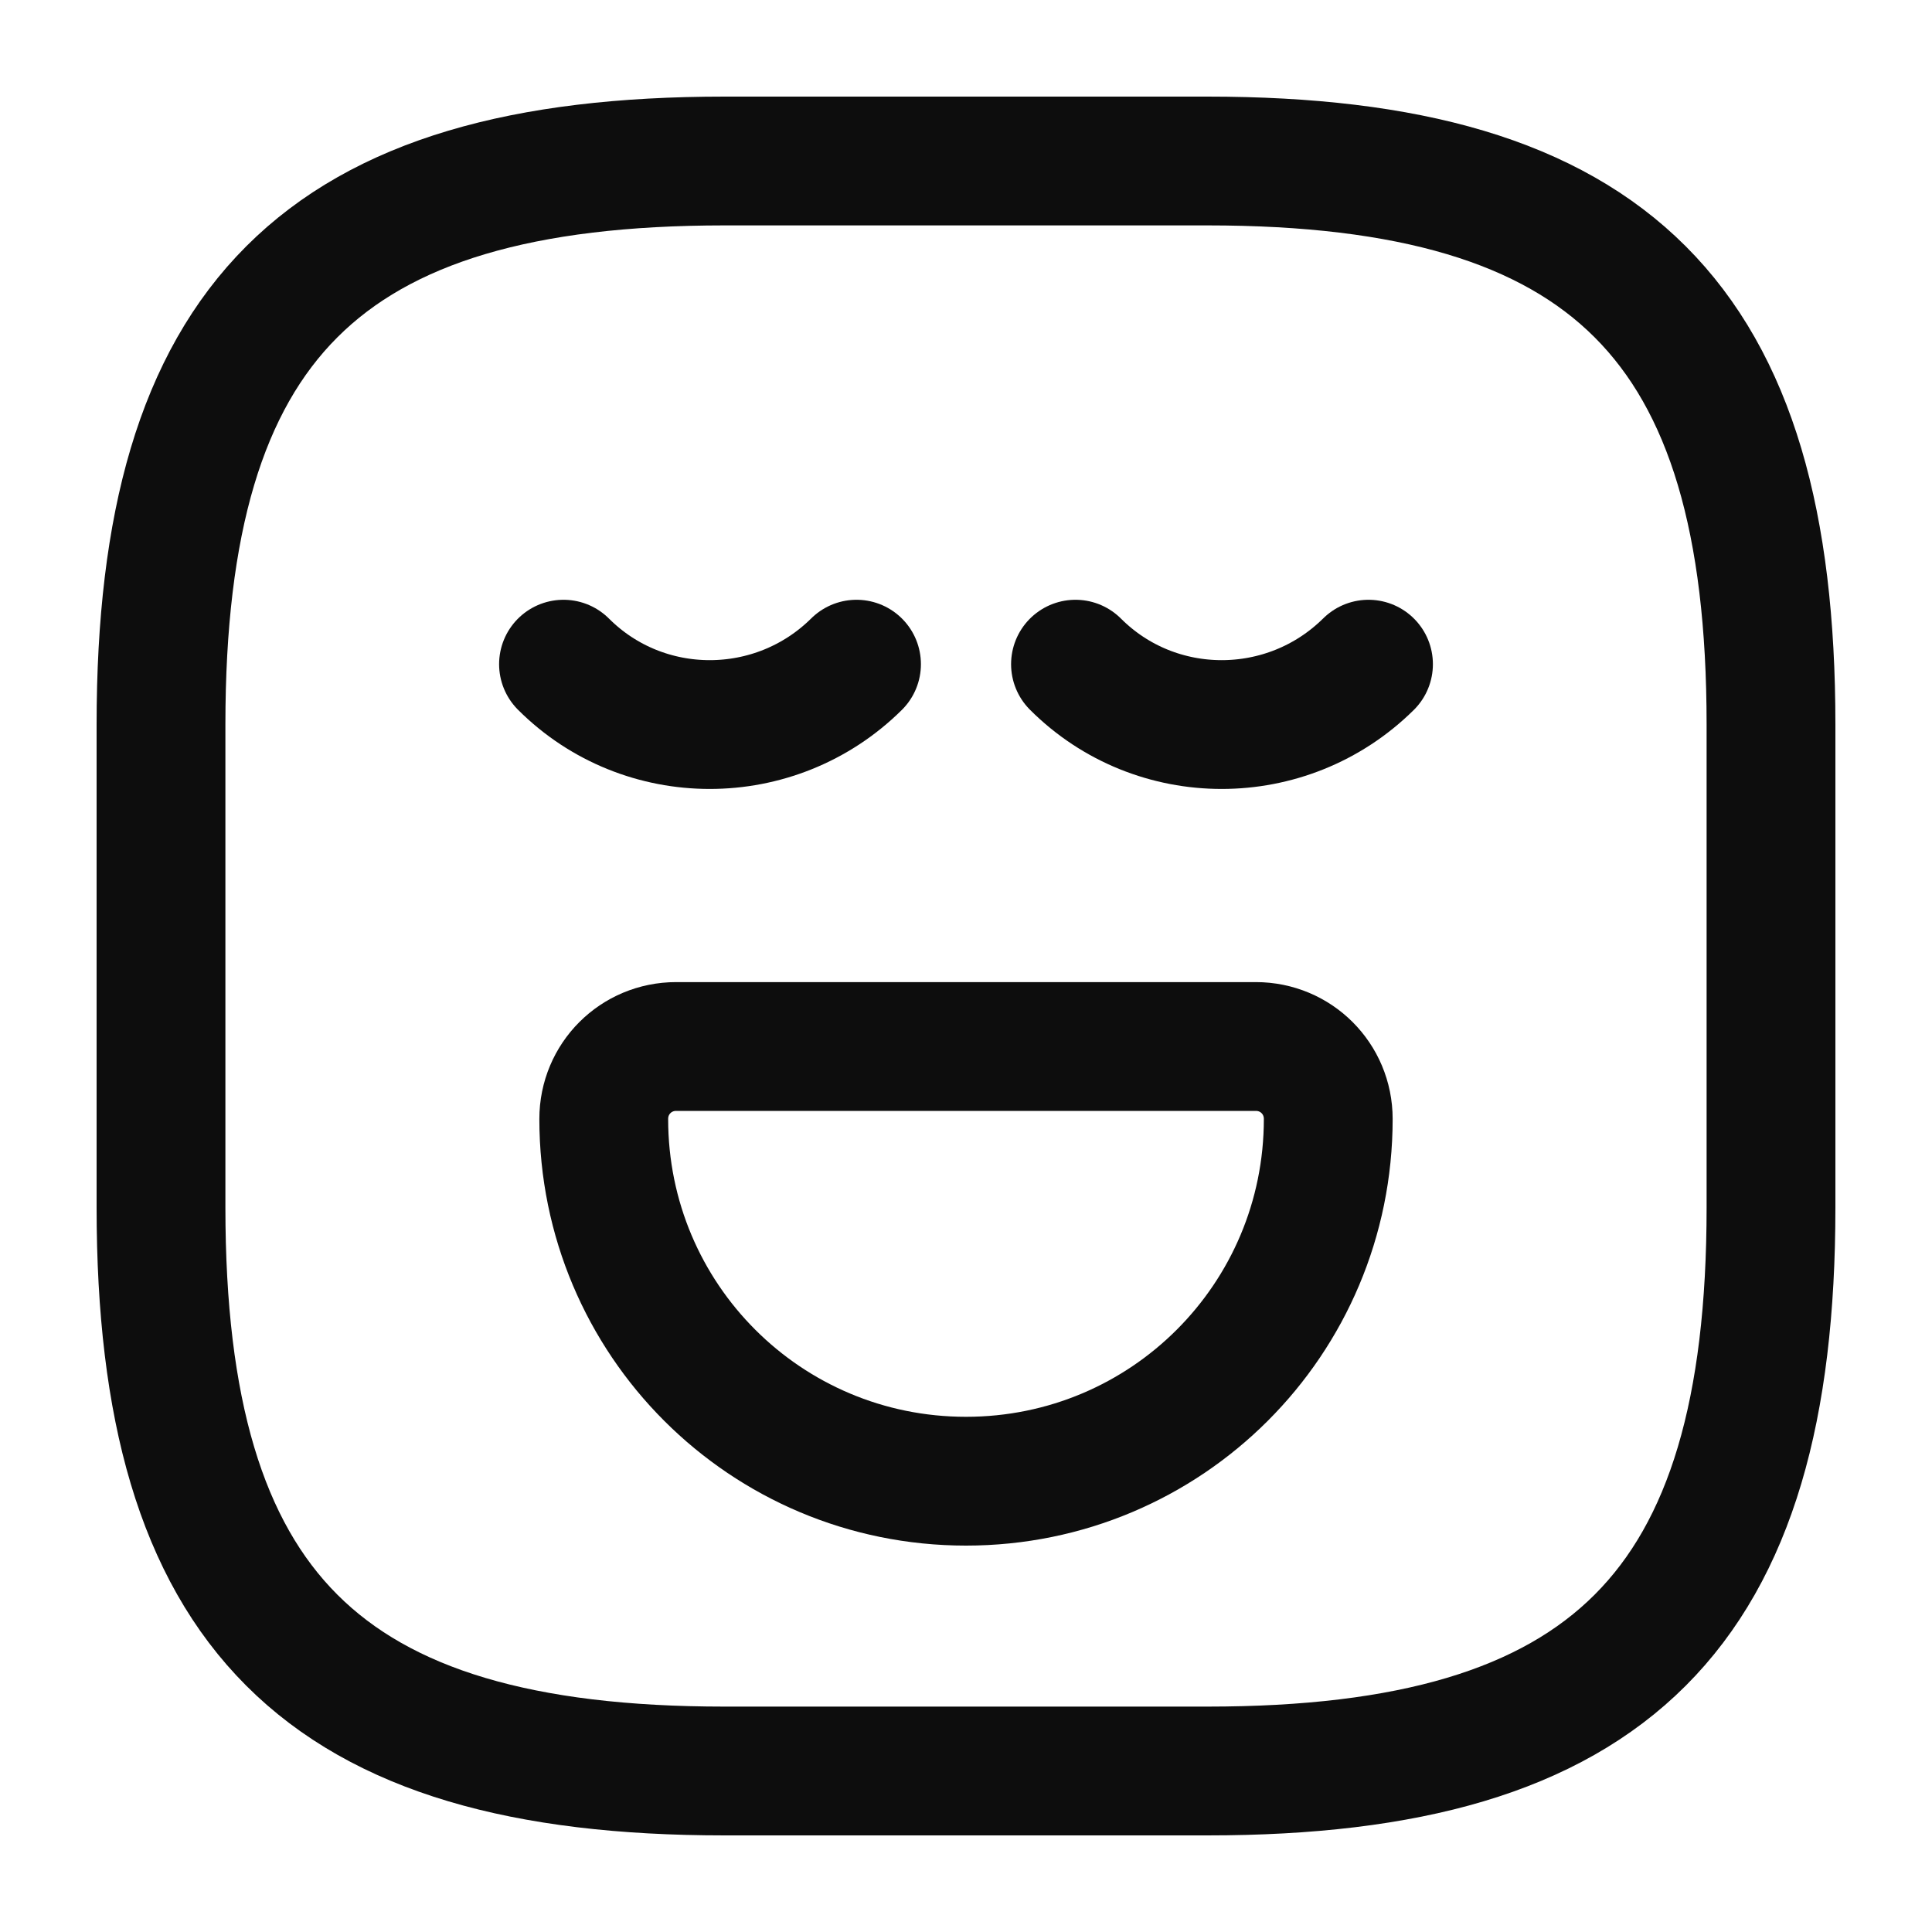 <svg width="18" height="18" viewBox="0 0 18 18" fill="none" xmlns="http://www.w3.org/2000/svg">
<g id="vuesax/linear/emoji-normal">
<g id="emoji-normal">
<path id="Vector" d="M6.75 16.5H11.25C15 16.5 16.5 15 16.5 11.25V6.75C16.5 3 15 1.5 11.25 1.5H6.75C3 1.5 1.5 3 1.5 6.75V11.25C1.5 15 3 16.5 6.75 16.5Z" stroke="#0D0D0D" stroke-width="1.2" stroke-linecap="round" stroke-linejoin="round"/>
<path id="Vector_2" d="M5.25 6.188C6 6.938 7.223 6.938 7.98 6.188" stroke="#0D0D0D" stroke-width="1.2" stroke-miterlimit="10" stroke-linecap="round" stroke-linejoin="round"/>
<path id="Vector_3" d="M10.02 6.188C10.77 6.938 11.992 6.938 12.75 6.188" stroke="#0D0D0D" stroke-width="1.2" stroke-miterlimit="10" stroke-linecap="round" stroke-linejoin="round"/>
<path id="Vector_4" d="M6.3 9.75H11.7C12.075 9.75 12.375 10.05 12.375 10.425C12.375 12.293 10.867 13.8 9 13.8C7.133 13.8 5.625 12.293 5.625 10.425C5.625 10.05 5.925 9.75 6.3 9.75Z" stroke="#0D0D0D" stroke-width="1.2" stroke-miterlimit="10" stroke-linecap="round" stroke-linejoin="round"/>
</g>
</g>
</svg>
